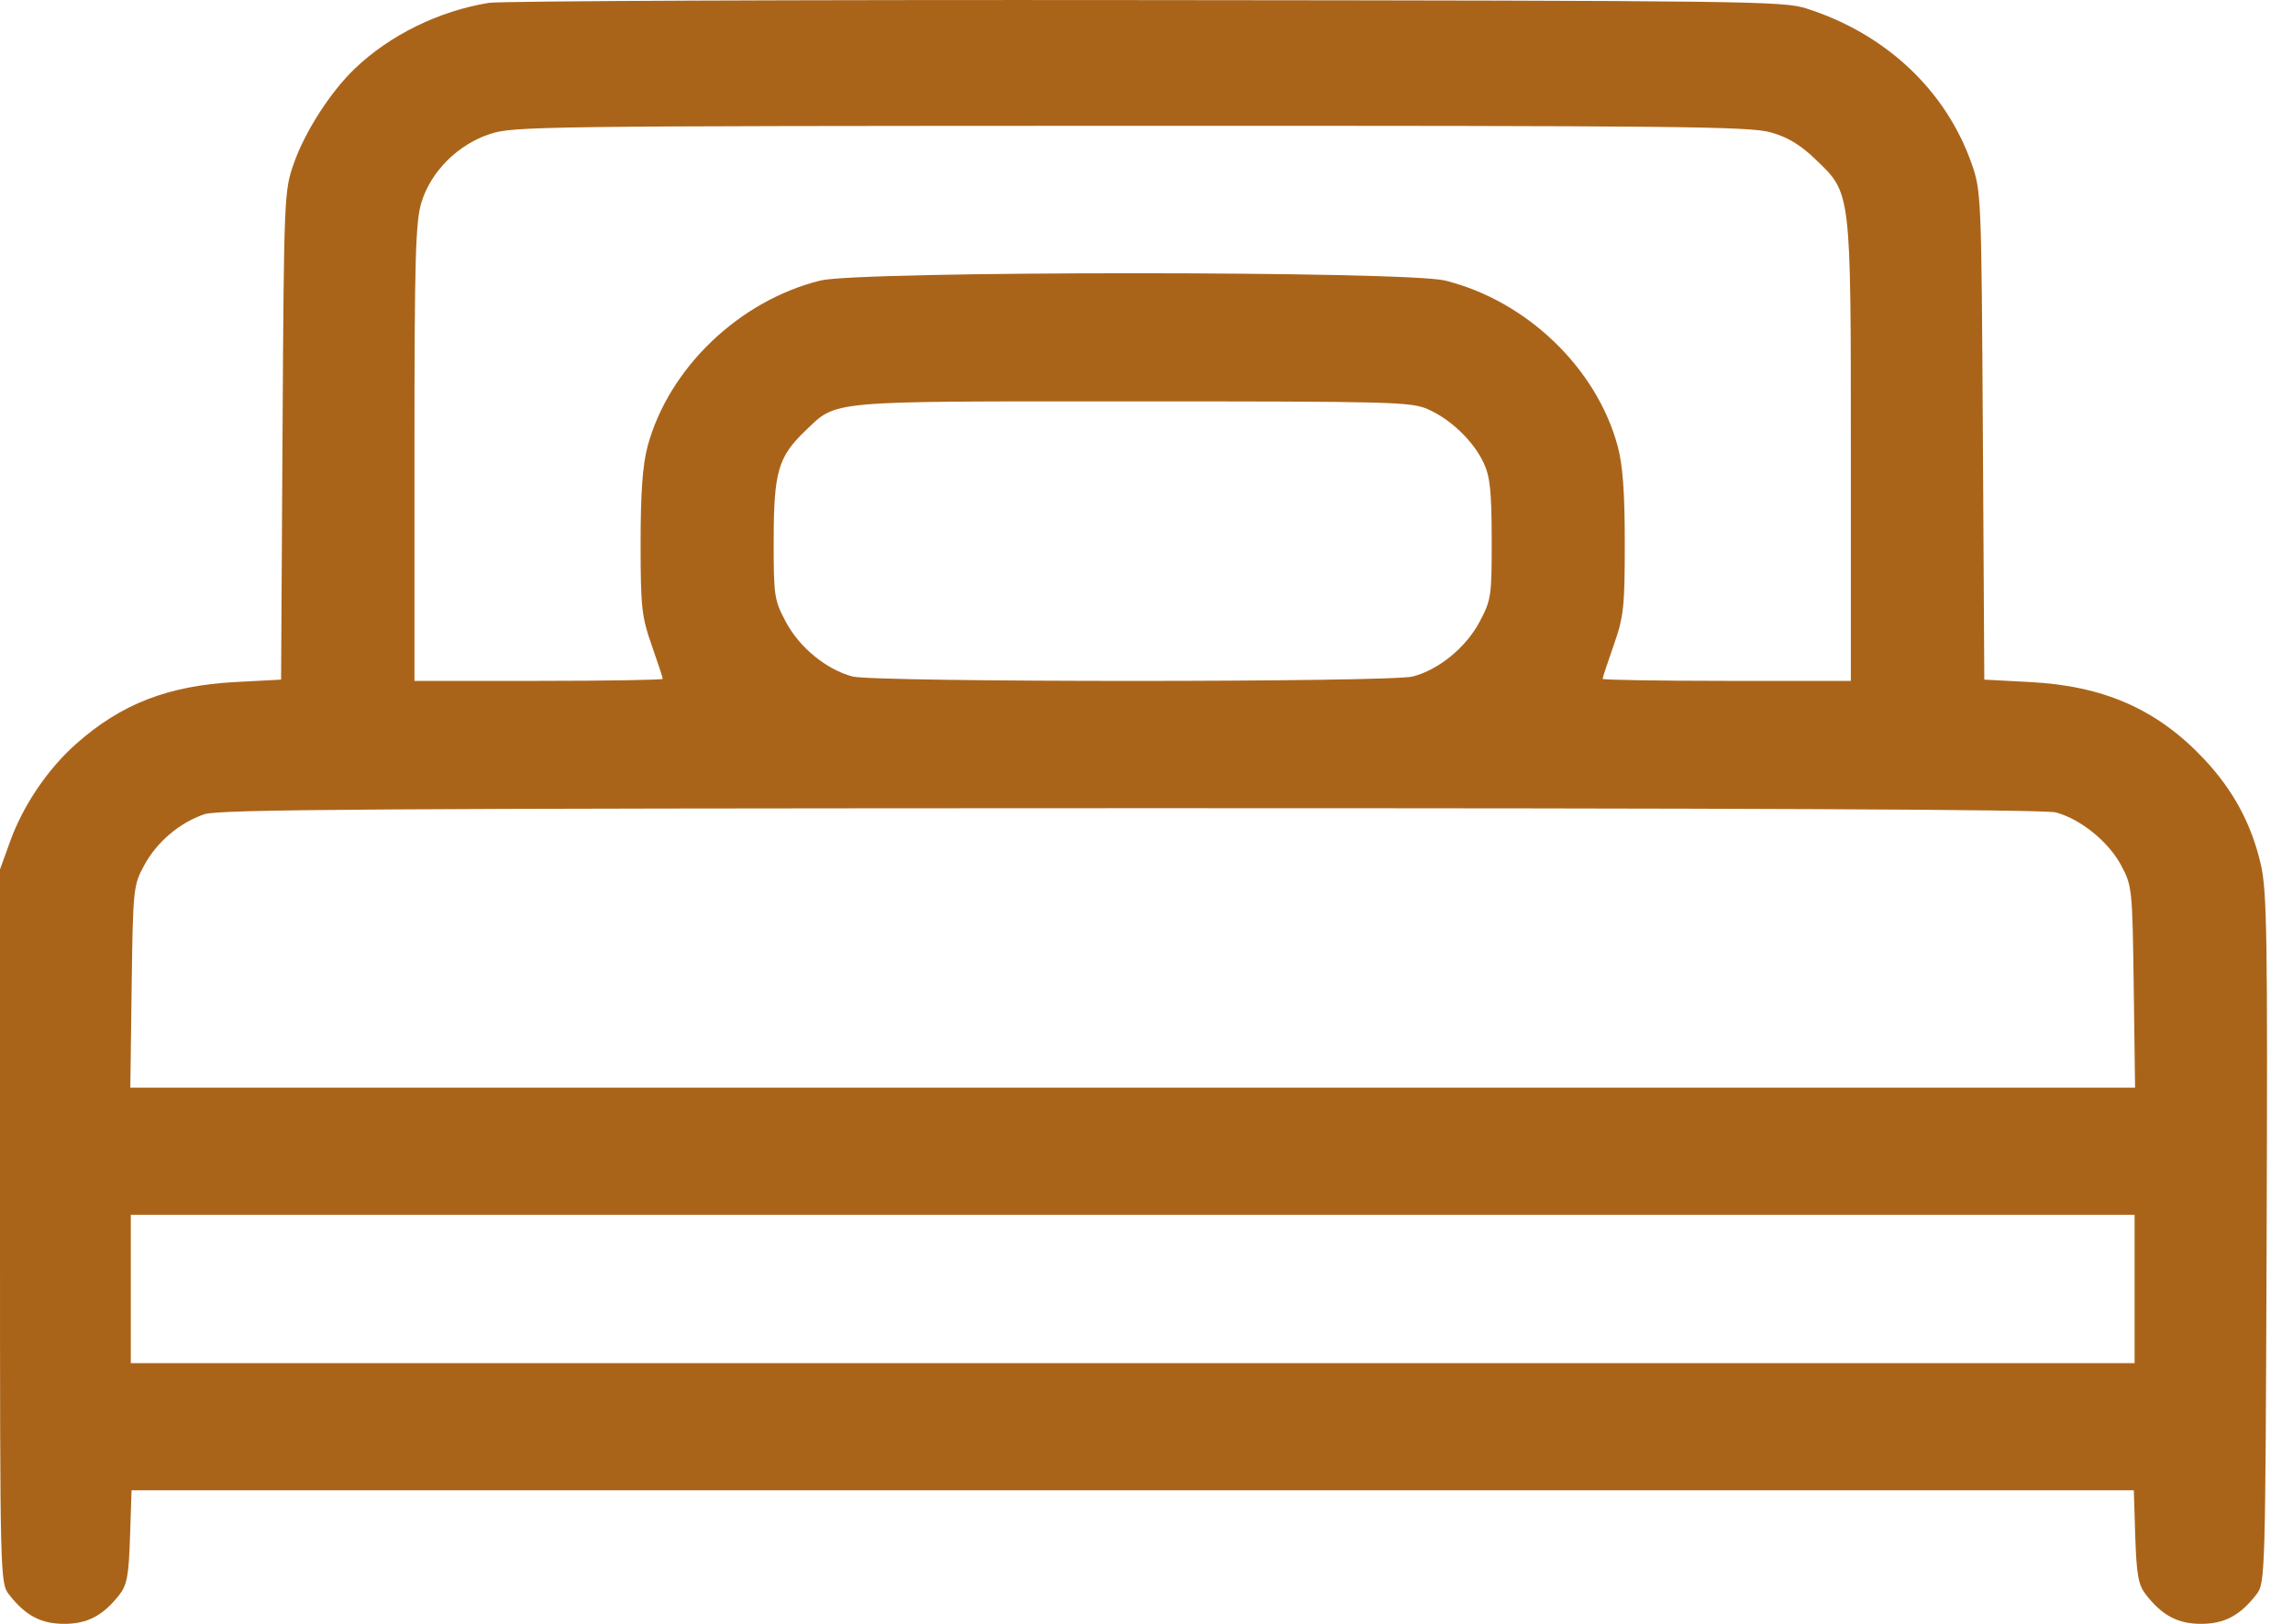 <?xml version="1.0" encoding="UTF-8"?> <svg xmlns="http://www.w3.org/2000/svg" width="24" height="17" viewBox="0 0 24 17" fill="none"><path fill-rule="evenodd" clip-rule="evenodd" d="M5.116 0.03C4.594 0.115 4.081 0.367 3.714 0.718C3.46 0.961 3.192 1.377 3.075 1.712C2.974 1.997 2.972 2.059 2.957 4.559L2.942 7.115L2.468 7.14C1.76 7.178 1.269 7.368 0.794 7.79C0.499 8.052 0.242 8.432 0.107 8.806L0 9.102V12.837C0 16.54 0.001 16.573 0.096 16.695C0.267 16.914 0.429 17 0.673 17C0.916 17 1.078 16.914 1.25 16.695C1.33 16.592 1.348 16.493 1.361 16.087L1.377 15.602H11.855H22.334L22.349 16.087C22.363 16.493 22.381 16.592 22.461 16.695C22.632 16.914 22.795 17 23.038 17C23.281 17 23.444 16.914 23.615 16.695C23.71 16.573 23.711 16.529 23.724 12.97C23.735 9.811 23.728 9.329 23.663 9.049C23.565 8.623 23.372 8.267 23.063 7.94C22.575 7.424 22.017 7.179 21.242 7.14L20.769 7.115L20.754 4.559C20.739 2.059 20.737 1.997 20.636 1.712C20.366 0.945 19.738 0.354 18.908 0.089C18.666 0.011 18.328 0.007 11.995 0.001C8.332 -0.003 5.237 0.01 5.116 0.03ZM18.534 1.386C18.712 1.436 18.843 1.515 19.003 1.669C19.377 2.026 19.372 1.987 19.372 4.74V7.128H18.073C17.358 7.128 16.774 7.118 16.774 7.107C16.774 7.095 16.826 6.937 16.89 6.755C16.995 6.455 17.006 6.356 17.006 5.685C17.006 5.154 16.985 4.868 16.932 4.672C16.712 3.853 15.979 3.149 15.125 2.937C14.718 2.835 8.993 2.835 8.586 2.937C7.735 3.148 6.998 3.856 6.778 4.672C6.726 4.868 6.705 5.154 6.705 5.685C6.705 6.356 6.716 6.455 6.821 6.755C6.885 6.937 6.937 7.095 6.937 7.107C6.937 7.118 6.352 7.128 5.638 7.128H4.338V4.74C4.338 2.692 4.349 2.319 4.412 2.116C4.512 1.793 4.793 1.513 5.128 1.403C5.373 1.322 5.628 1.319 11.835 1.317C17.576 1.316 18.315 1.323 18.534 1.386ZM14.942 4.283C15.18 4.386 15.419 4.614 15.527 4.842C15.596 4.987 15.612 5.136 15.613 5.645C15.614 6.239 15.608 6.281 15.486 6.51C15.344 6.778 15.062 7.009 14.789 7.082C14.553 7.144 9.158 7.144 8.922 7.082C8.649 7.009 8.367 6.778 8.225 6.51C8.103 6.281 8.097 6.239 8.098 5.645C8.099 4.943 8.146 4.781 8.425 4.514C8.766 4.188 8.62 4.202 11.855 4.202C14.565 4.202 14.768 4.207 14.942 4.283ZM21.517 8.505C21.775 8.574 22.067 8.809 22.2 9.057C22.316 9.272 22.319 9.3 22.333 10.332L22.347 11.387H11.855H1.364L1.378 10.332C1.392 9.306 1.395 9.271 1.508 9.061C1.641 8.815 1.878 8.613 2.14 8.524C2.291 8.473 3.864 8.463 11.832 8.461C18.248 8.46 21.401 8.474 21.517 8.505ZM22.342 13.495V14.271H11.855H1.369V13.495V12.718H11.855H22.342V13.495Z" fill="#AA641A"></path></svg> 